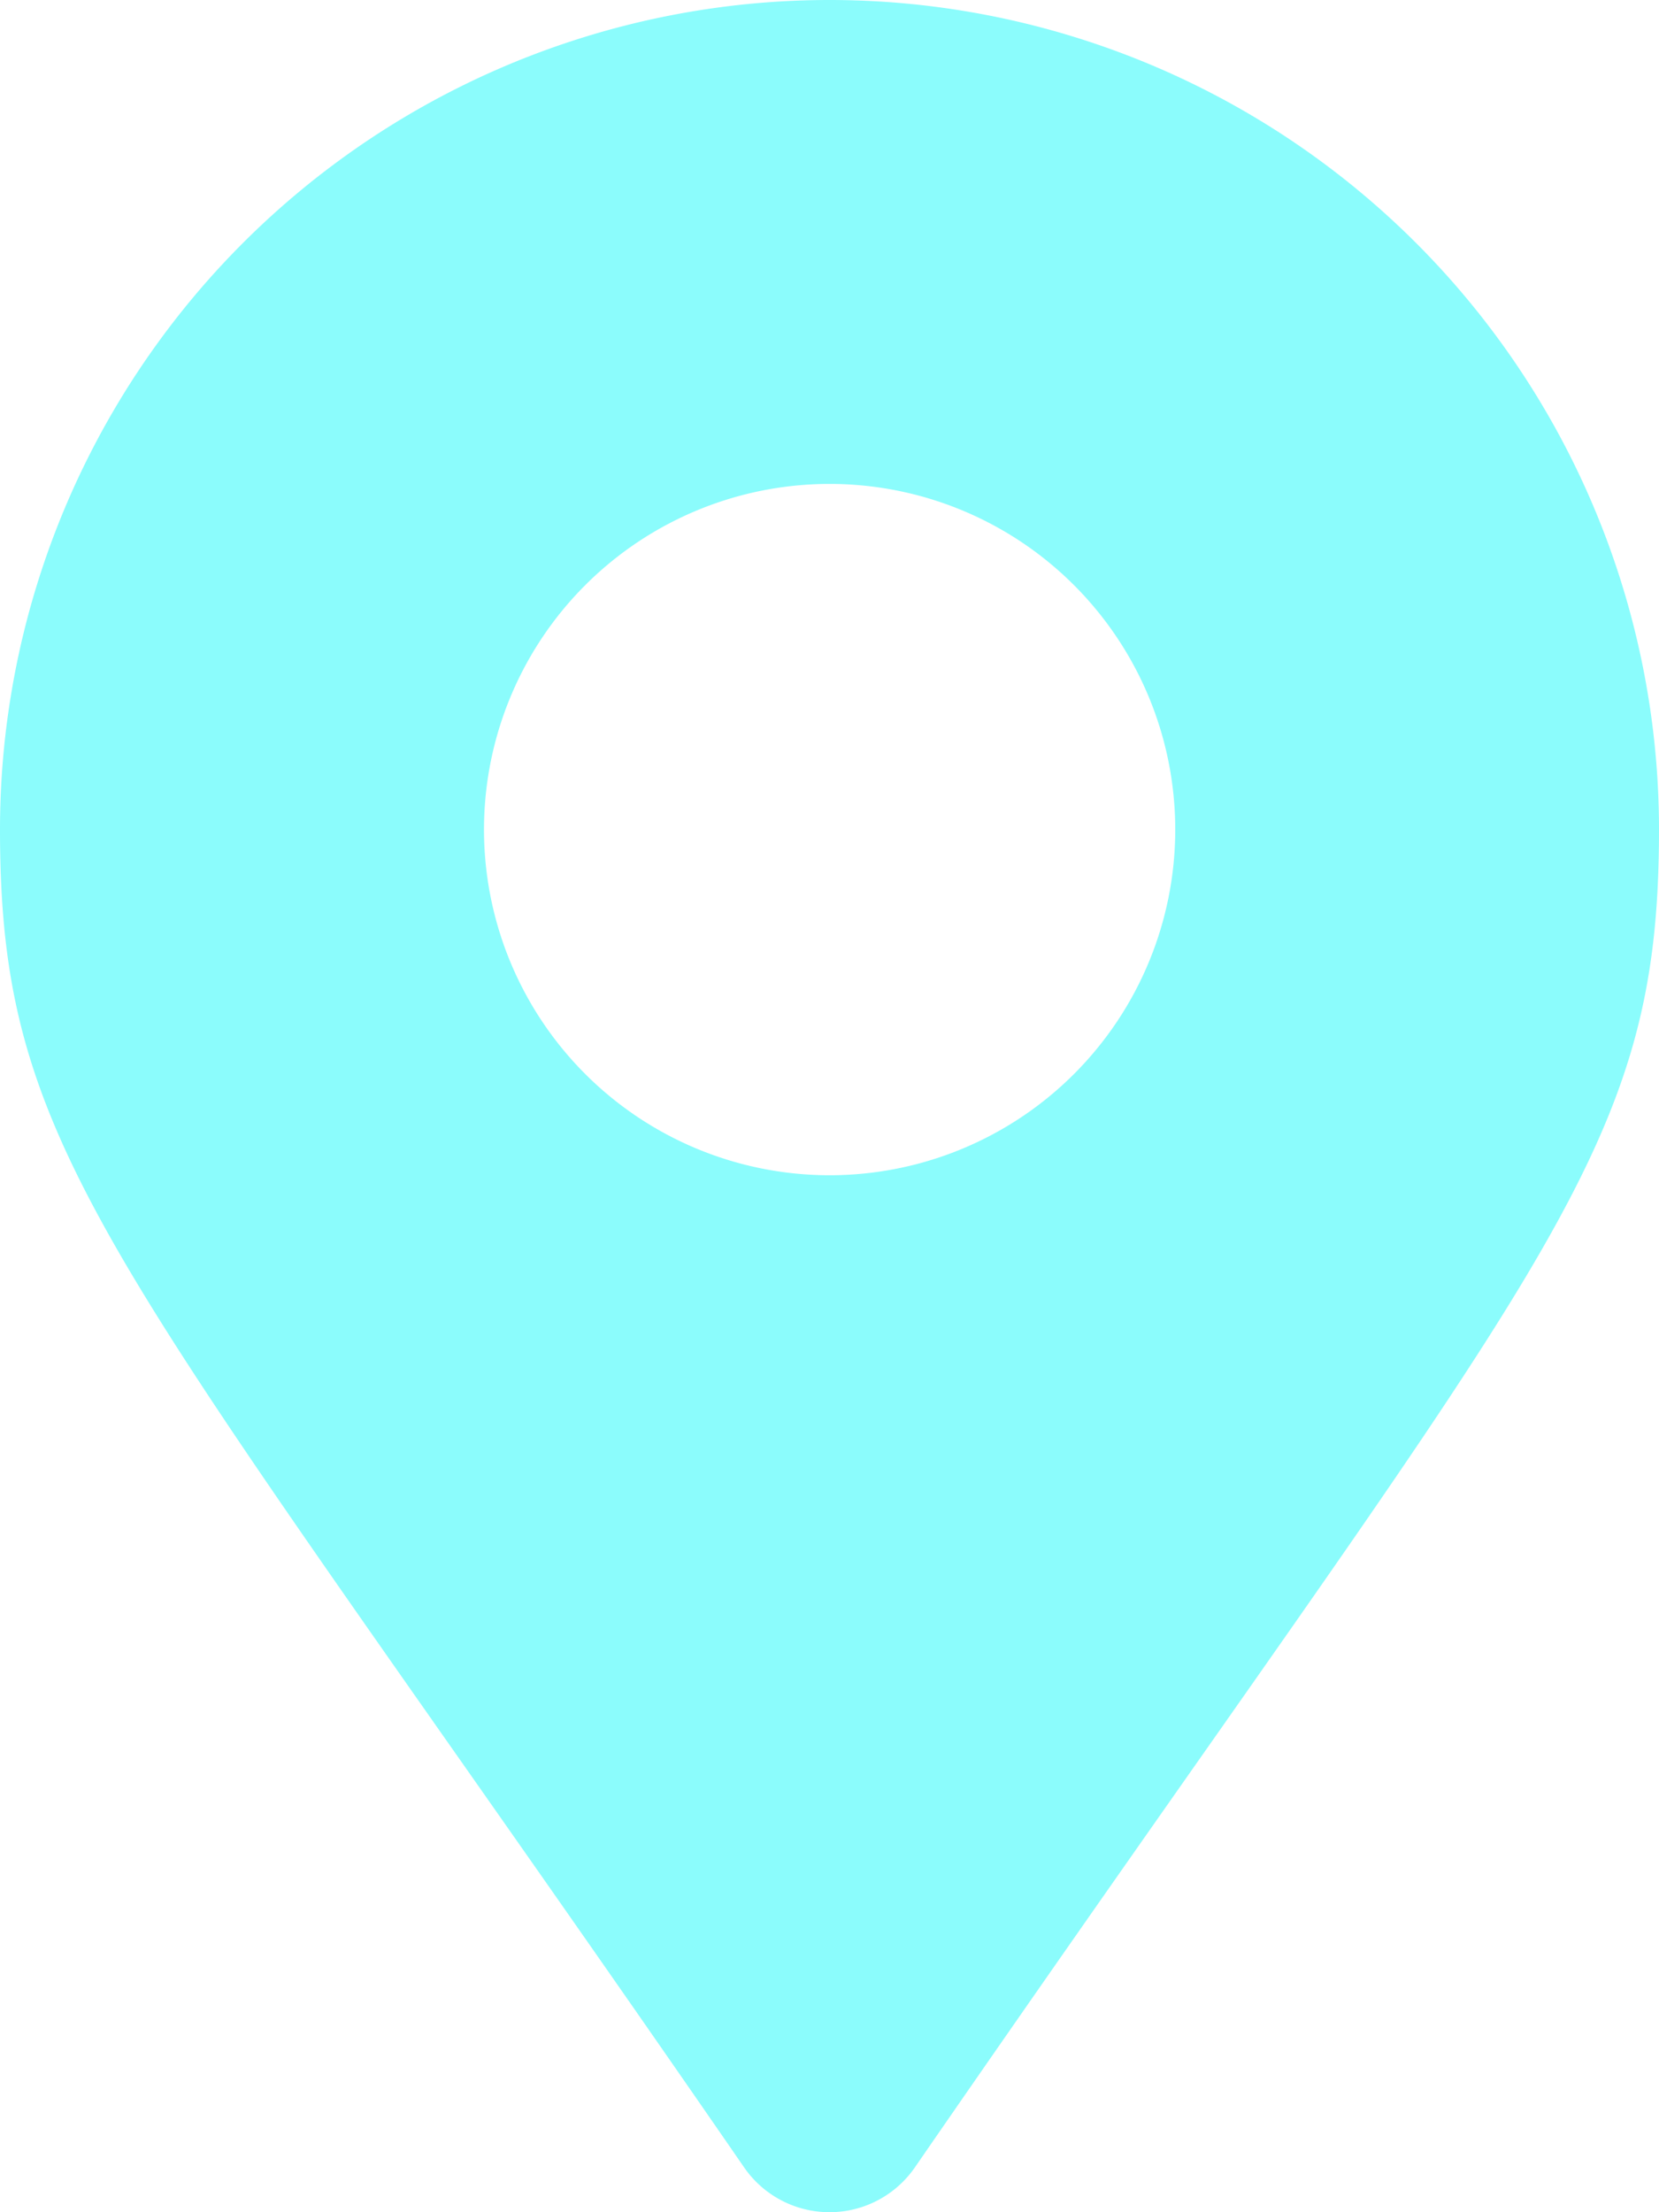 <svg xmlns="http://www.w3.org/2000/svg" width="68.016" height="90.688" viewBox="0 0 68.016 90.688">
  <path id="Icon_awesome-map-marker-alt" data-name="Icon awesome-map-marker-alt" d="M30.513,88.858C4.777,51.549,0,47.72,0,34.008a34.008,34.008,0,0,1,68.016,0c0,13.712-4.777,17.541-30.513,54.85a4.253,4.253,0,0,1-6.99,0Zm3.5-40.68a14.17,14.17,0,1,0-14.17-14.17A14.17,14.17,0,0,0,34.008,48.178Z" fill="#8bfcfc"/>
</svg>
